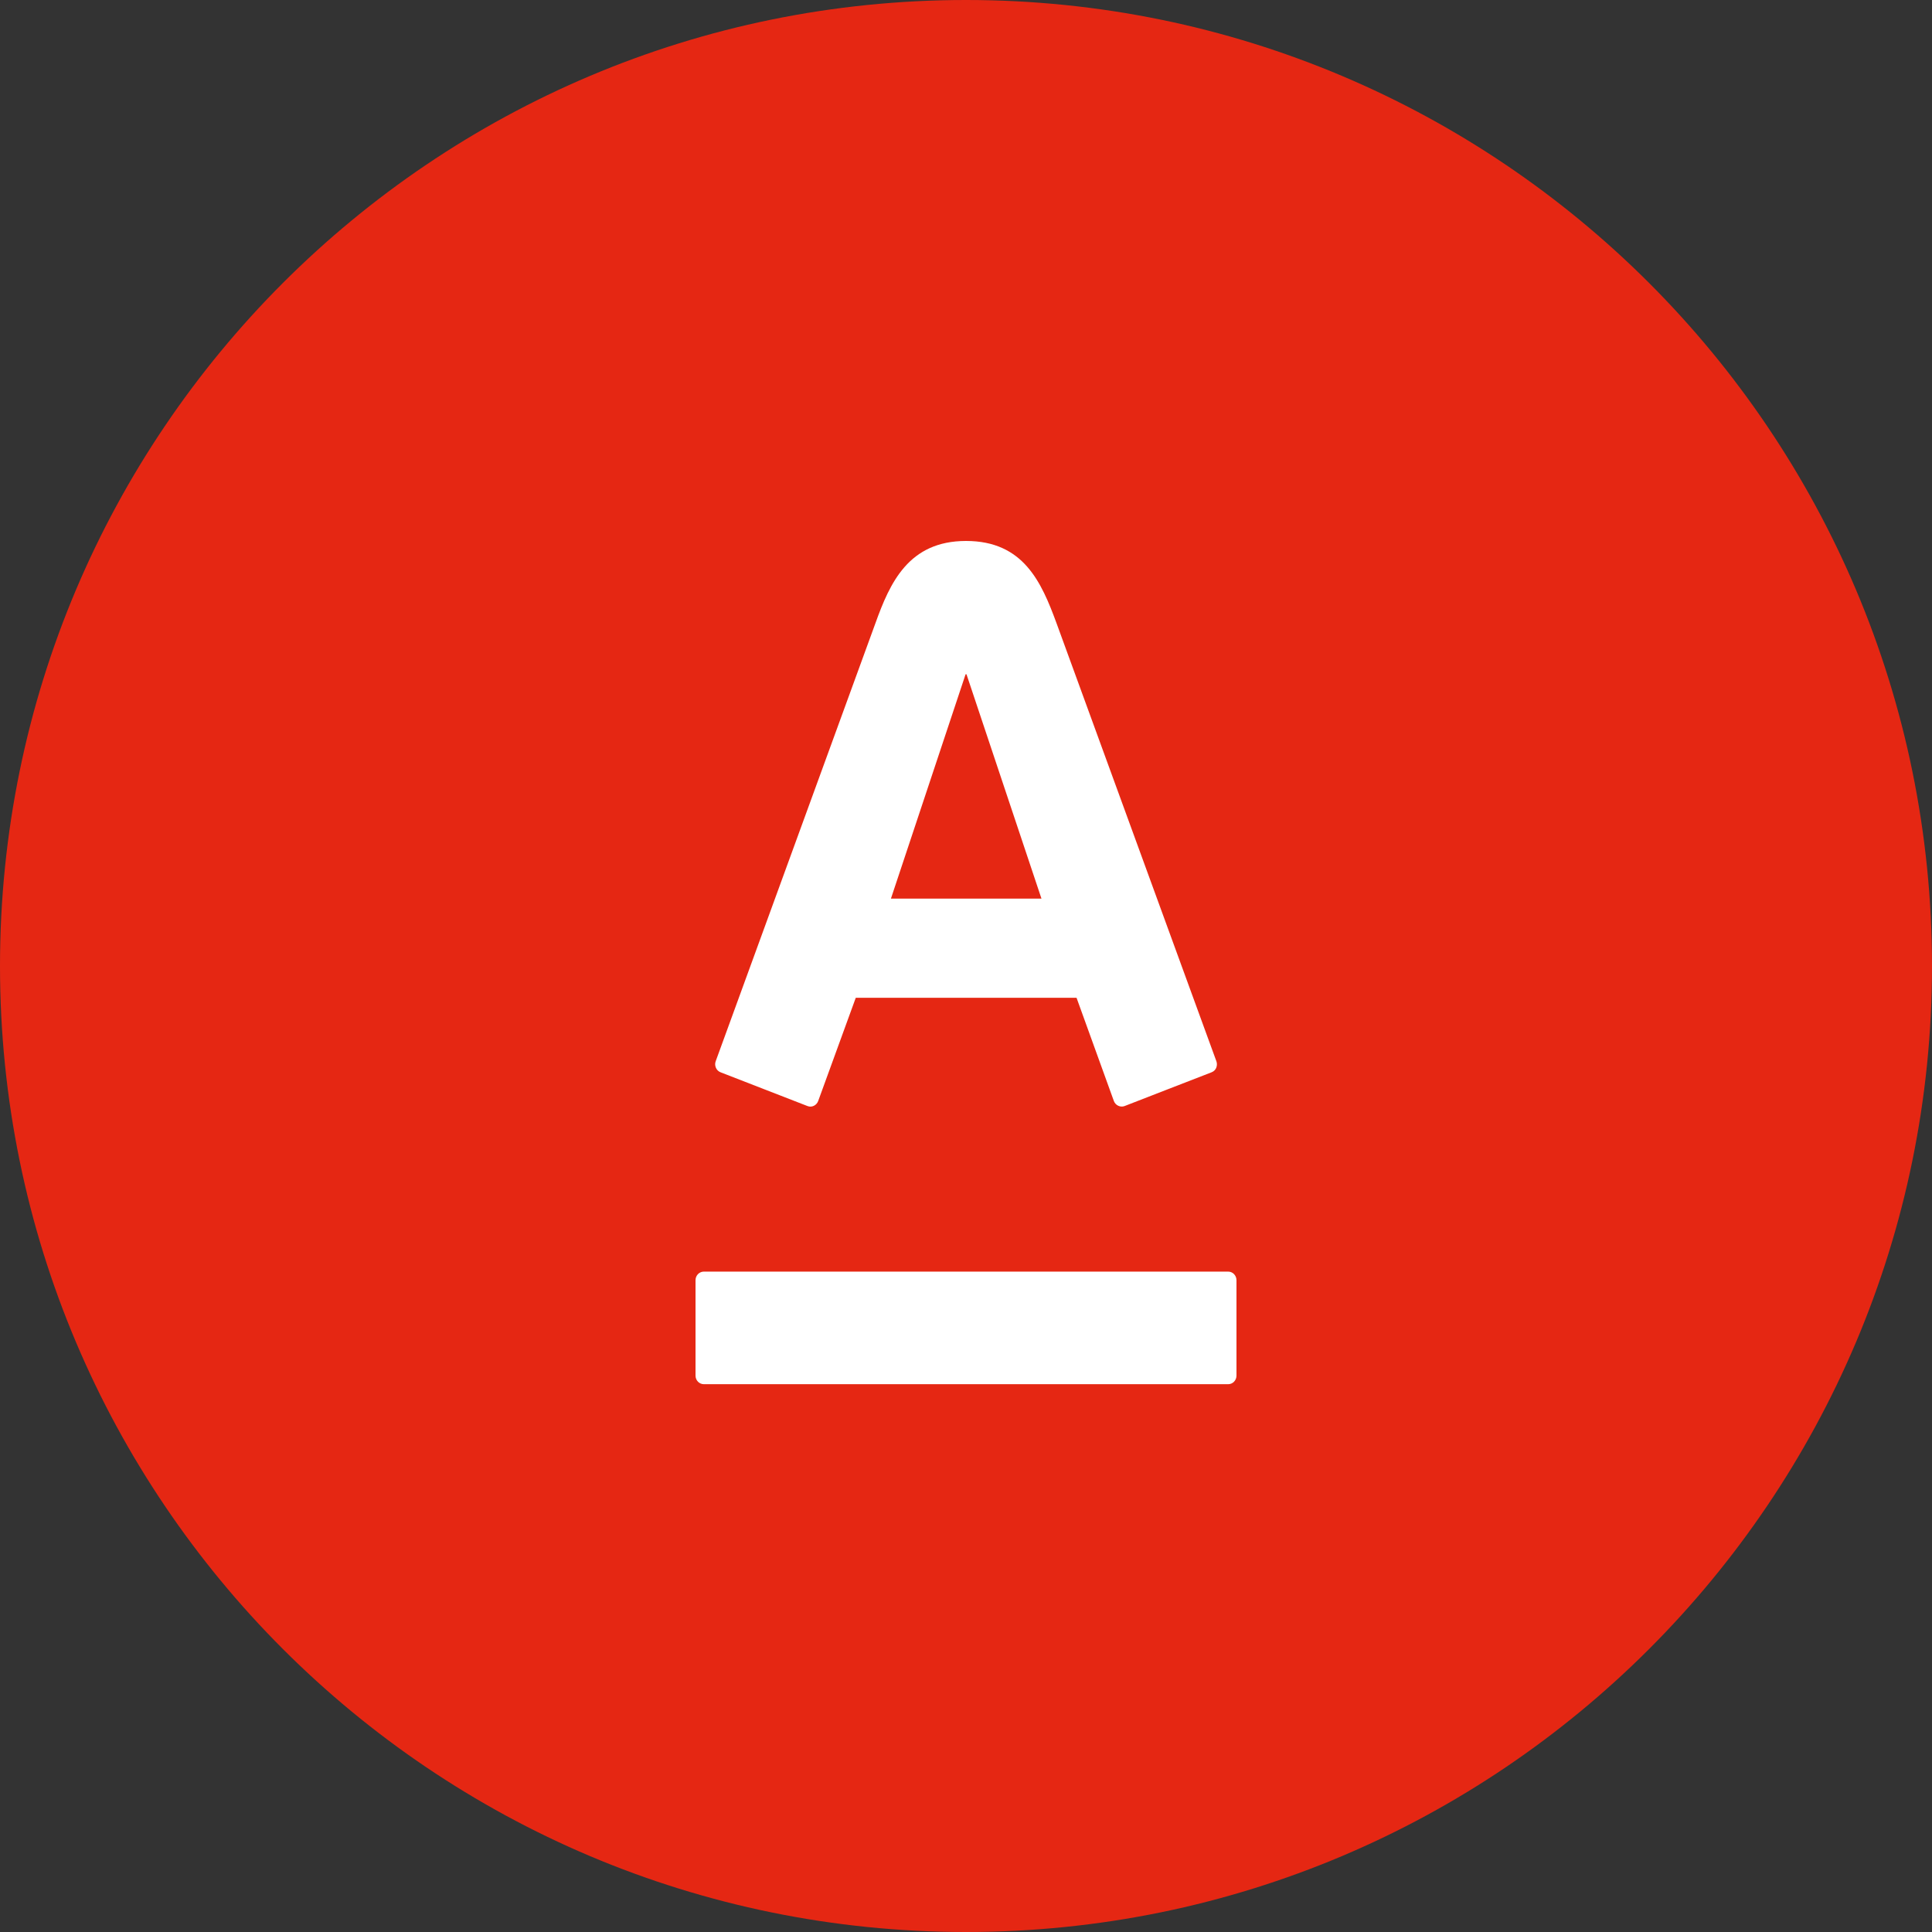 <svg width="50" height="50" viewBox="0 0 50 50" fill="none" xmlns="http://www.w3.org/2000/svg">
<rect x="0" y="0" width="50" height="50" fill="#333333" stroke="none"/>
<path d="M25 50C38.807 50 50 38.807 50 25C50 11.193 38.807 0 25 0C11.193 0 0 11.193 0 25C0 38.807 11.193 50 25 50Z" fill="#E52713"/>
<path fill-rule="evenodd" clip-rule="evenodd" d="M25.001 14C26.486 14 26.952 15.064 27.343 16.129C27.508 16.58 31.365 27.148 31.48 27.465C31.513 27.554 31.491 27.699 31.355 27.751C31.218 27.802 29.214 28.583 29.103 28.625C28.993 28.666 28.868 28.605 28.827 28.495C28.786 28.384 27.955 26.081 27.861 25.823H22.147C22.052 26.081 21.213 28.389 21.174 28.495C21.136 28.6 21.016 28.671 20.899 28.625C20.781 28.578 18.768 27.797 18.649 27.751C18.534 27.707 18.481 27.575 18.522 27.465C18.663 27.069 22.462 16.671 22.656 16.129C23.032 15.081 23.516 14 25.001 14ZM18.216 32.909C18.097 32.909 18 33.009 18 33.132V35.601C18 35.724 18.097 35.823 18.216 35.823H31.785C31.904 35.823 32 35.724 32 35.601V33.132C32 33.009 31.904 32.909 31.785 32.909H18.216ZM24.989 17.451L23.057 23.256H26.953L25.013 17.451H24.99H24.989Z" fill="white"/>
</svg>
